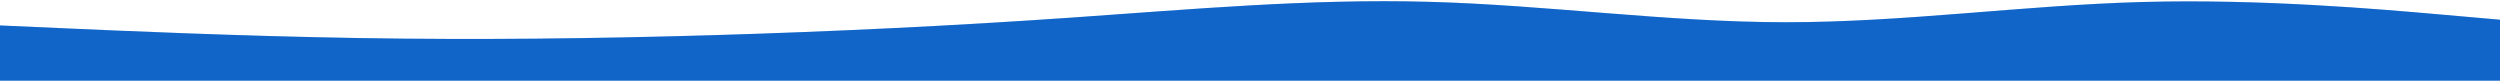 <svg width="1920" height="62" viewBox="0 0 1920 62" fill="none" xmlns="http://www.w3.org/2000/svg">
<path d="M0 19.536L45.867 21.577C91.734 23.619 183.467 27.701 274.773 29.209C366.293 30.748 457.173 29.68 548.694 26.979C640 24.247 731.733 19.85 823.04 13.506C914.56 7.194 1005.44 -1.097 1096.96 1.384C1188.27 3.833 1280 17.024 1371.31 17.086C1462.83 17.118 1553.71 4.053 1645.23 1.541C1736.53 -0.972 1828.27 7.068 1874.13 11.119L1920 15.139V61.933H1874.13C1828.27 61.933 1736.53 61.933 1645.23 61.933C1553.71 61.933 1462.83 61.933 1371.31 61.933C1280 61.933 1188.27 61.933 1096.96 61.933C1005.44 61.933 914.56 61.933 823.04 61.933C731.733 61.933 640 61.933 548.694 61.933C457.173 61.933 366.293 61.933 274.773 61.933C183.467 61.933 91.734 61.933 45.867 61.933H0V19.536Z" fill="#157EFB"/>
<path d="M0 19.536L45.867 21.577C91.734 23.619 183.467 27.701 274.773 29.209C366.293 30.748 457.173 29.68 548.694 26.979C640 24.247 731.733 19.85 823.04 13.506C914.56 7.194 1005.44 -1.097 1096.96 1.384C1188.27 3.833 1280 17.024 1371.31 17.086C1462.83 17.118 1553.71 4.053 1645.23 1.541C1736.53 -0.972 1828.27 7.068 1874.13 11.119L1920 15.139V61.933H1874.13C1828.27 61.933 1736.53 61.933 1645.23 61.933C1553.71 61.933 1462.83 61.933 1371.31 61.933C1280 61.933 1188.27 61.933 1096.96 61.933C1005.44 61.933 914.56 61.933 823.04 61.933C731.733 61.933 640 61.933 548.694 61.933C457.173 61.933 366.293 61.933 274.773 61.933C183.467 61.933 91.734 61.933 45.867 61.933H0V19.536Z" fill="black" fill-opacity="0.2"/>
</svg>
